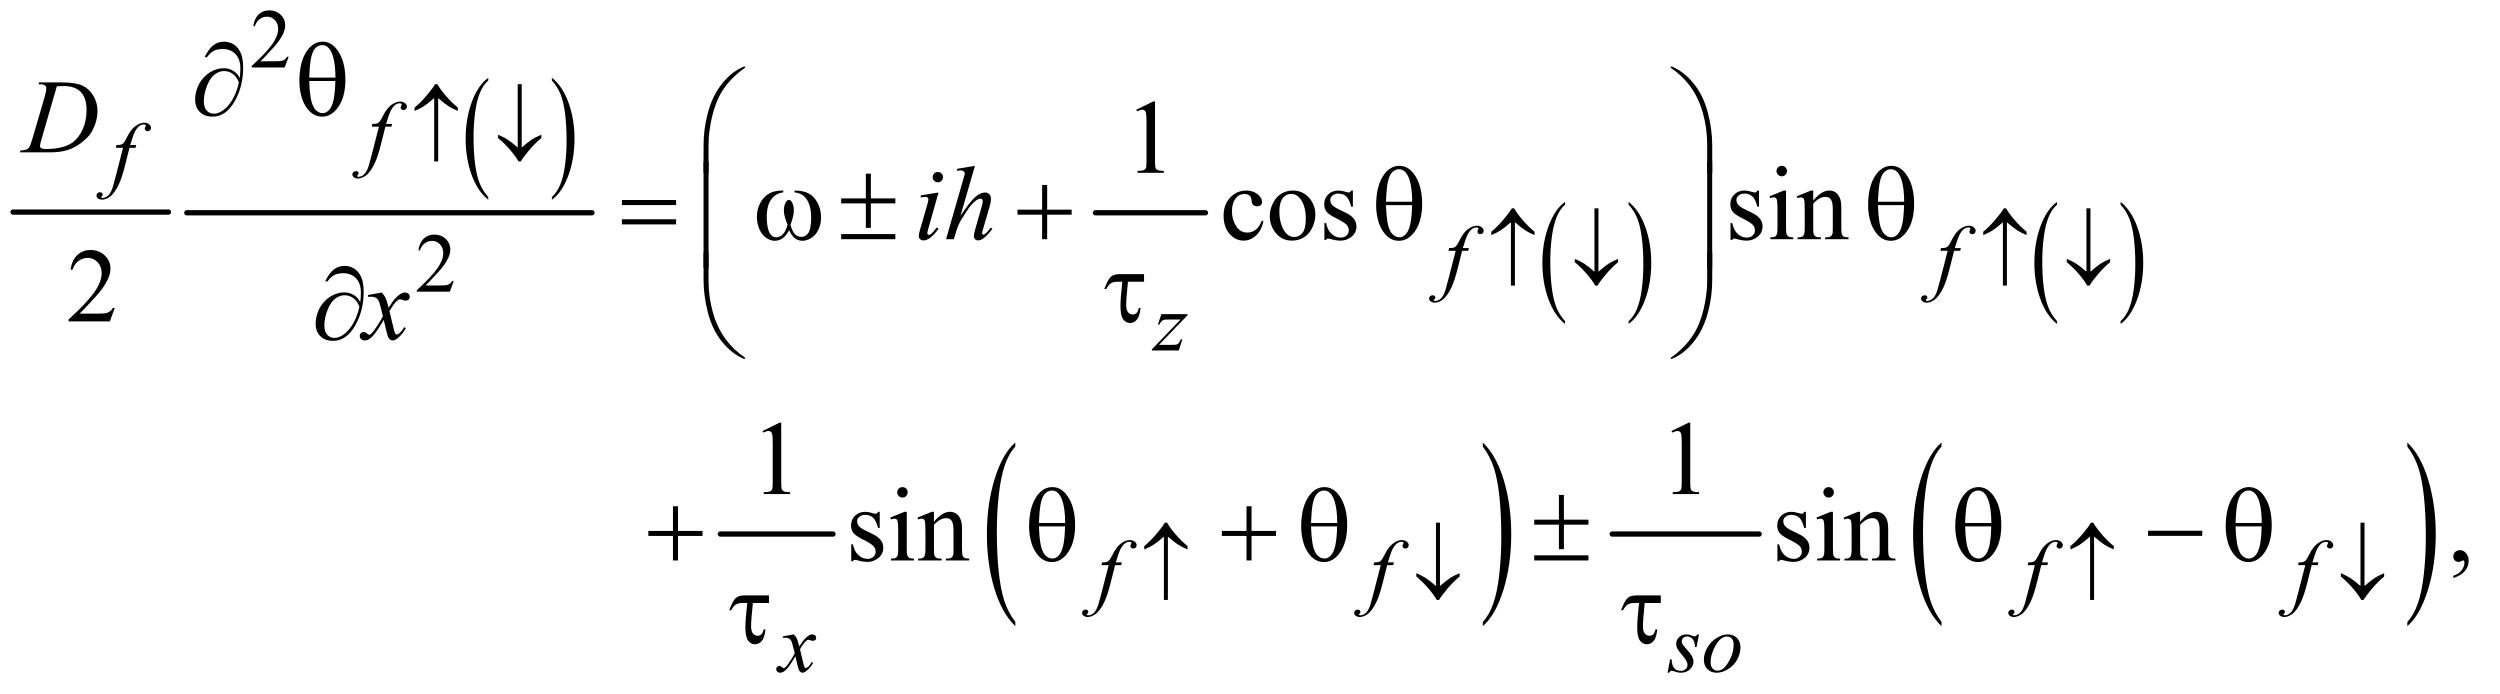 <?xml version="1.0" encoding="UTF-8"?>
<!DOCTYPE svg PUBLIC '-//W3C//DTD SVG 1.0//EN'
          'http://www.w3.org/TR/2001/REC-SVG-20010904/DTD/svg10.dtd'>
<svg stroke-dasharray="none" shape-rendering="auto" xmlns="http://www.w3.org/2000/svg" font-family="'Dialog'" text-rendering="auto" width="371" fill-opacity="1" color-interpolation="auto" color-rendering="auto" preserveAspectRatio="xMidYMid meet" font-size="12px" viewBox="0 0 371 103" fill="black" xmlns:xlink="http://www.w3.org/1999/xlink" stroke="black" image-rendering="auto" stroke-miterlimit="10" stroke-linecap="square" stroke-linejoin="miter" font-style="normal" stroke-width="1" height="103" stroke-dashoffset="0" font-weight="normal" stroke-opacity="1"
><!--Generated by the Batik Graphics2D SVG Generator--><defs id="genericDefs"
  /><g
  ><defs id="defs1"
    ><clipPath clipPathUnits="userSpaceOnUse" id="clipPath1"
      ><path d="M0.753 2.568 L235.774 2.568 L235.774 67.356 L0.753 67.356 L0.753 2.568 Z"
      /></clipPath
      ><clipPath clipPathUnits="userSpaceOnUse" id="clipPath2"
      ><path d="M24.051 82.051 L24.051 2151.949 L7532.699 2151.949 L7532.699 82.051 Z"
      /></clipPath
    ></defs
    ><g stroke-width="16" transform="scale(1.576,1.576) translate(-0.753,-2.568) matrix(0.031,0,0,0.031,0,0)" stroke-linejoin="round" stroke-linecap="round"
    ><line y2="727" fill="none" x1="64" clip-path="url(#clipPath2)" x2="536" y1="727"
    /></g
    ><g transform="matrix(0.049,0,0,0.049,-1.186,-4.047)"
    ><path d="M1502.953 679.094 L1502.953 687.625 Q1470.547 661.859 1452.484 612 Q1434.438 562.141 1434.438 502.859 Q1434.438 441.203 1453.422 390.562 Q1472.406 339.906 1502.953 318.094 L1502.953 326.422 Q1487.688 339.906 1477.875 363.297 Q1468.062 386.688 1463.219 422.672 Q1458.391 458.656 1458.391 497.703 Q1458.391 541.922 1462.859 577.609 Q1467.328 613.281 1476.516 636.766 Q1485.703 660.266 1502.953 679.094 Z" stroke="none" clip-path="url(#clipPath2)"
    /></g
    ><g transform="matrix(0.049,0,0,0.049,-1.186,-4.047)"
    ><path d="M1695.594 326.422 L1695.594 318.094 Q1727.984 343.672 1746.047 393.531 Q1764.109 443.391 1764.109 502.656 Q1764.109 564.312 1745.109 615.062 Q1726.125 665.812 1695.594 687.625 L1695.594 679.094 Q1710.984 665.625 1720.781 642.219 Q1730.594 618.828 1735.375 582.953 Q1740.156 547.062 1740.156 507.812 Q1740.156 463.812 1735.75 428.031 Q1731.344 392.234 1722.094 368.75 Q1712.844 345.266 1695.594 326.422 Z" stroke="none" clip-path="url(#clipPath2)"
    /></g
    ><g stroke-width="16" transform="matrix(0.049,0,0,0.049,-1.186,-4.047)" stroke-linejoin="round" stroke-linecap="round"
    ><line y2="727" fill="none" x1="590" clip-path="url(#clipPath2)" x2="1817" y1="727"
    /></g
    ><g stroke-width="16" transform="matrix(0.049,0,0,0.049,-1.186,-4.047)" stroke-linejoin="round" stroke-linecap="round"
    ><line y2="727" fill="none" x1="3342" clip-path="url(#clipPath2)" x2="3675" y1="727"
    /></g
    ><g transform="matrix(0.049,0,0,0.049,-1.186,-4.047)"
    ><path d="M4763.953 1055.094 L4763.953 1063.625 Q4731.547 1037.859 4713.484 988 Q4695.438 938.141 4695.438 878.859 Q4695.438 817.203 4714.422 766.562 Q4733.406 715.906 4763.953 694.094 L4763.953 702.422 Q4748.688 715.906 4738.875 739.297 Q4729.062 762.688 4724.219 798.672 Q4719.391 834.656 4719.391 873.703 Q4719.391 917.922 4723.859 953.609 Q4728.328 989.281 4737.516 1012.766 Q4746.703 1036.266 4763.953 1055.094 Z" stroke="none" clip-path="url(#clipPath2)"
    /></g
    ><g transform="matrix(0.049,0,0,0.049,-1.186,-4.047)"
    ><path d="M4956.594 702.422 L4956.594 694.094 Q4988.984 719.672 5007.047 769.531 Q5025.109 819.391 5025.109 878.656 Q5025.109 940.312 5006.109 991.062 Q4987.125 1041.812 4956.594 1063.625 L4956.594 1055.094 Q4971.984 1041.625 4981.781 1018.219 Q4991.594 994.828 4996.375 958.953 Q5001.156 923.062 5001.156 883.812 Q5001.156 839.812 4996.75 804.031 Q4992.344 768.234 4983.094 744.75 Q4973.844 721.266 4956.594 702.422 Z" stroke="none" clip-path="url(#clipPath2)"
    /></g
    ><g transform="matrix(0.049,0,0,0.049,-1.186,-4.047)"
    ><path d="M6253.953 1055.094 L6253.953 1063.625 Q6221.547 1037.859 6203.484 988 Q6185.438 938.141 6185.438 878.859 Q6185.438 817.203 6204.422 766.562 Q6223.406 715.906 6253.953 694.094 L6253.953 702.422 Q6238.688 715.906 6228.875 739.297 Q6219.062 762.688 6214.219 798.672 Q6209.391 834.656 6209.391 873.703 Q6209.391 917.922 6213.859 953.609 Q6218.328 989.281 6227.516 1012.766 Q6236.703 1036.266 6253.953 1055.094 Z" stroke="none" clip-path="url(#clipPath2)"
    /></g
    ><g transform="matrix(0.049,0,0,0.049,-1.186,-4.047)"
    ><path d="M6446.594 702.422 L6446.594 694.094 Q6478.984 719.672 6497.047 769.531 Q6515.109 819.391 6515.109 878.656 Q6515.109 940.312 6496.109 991.062 Q6477.125 1041.812 6446.594 1063.625 L6446.594 1055.094 Q6461.984 1041.625 6471.781 1018.219 Q6481.594 994.828 6486.375 958.953 Q6491.156 923.062 6491.156 883.812 Q6491.156 839.812 6486.75 804.031 Q6482.344 768.234 6473.094 744.75 Q6463.844 721.266 6446.594 702.422 Z" stroke="none" clip-path="url(#clipPath2)"
    /></g
    ><g stroke-width="16" transform="matrix(0.049,0,0,0.049,-1.186,-4.047)" stroke-linejoin="round" stroke-linecap="round"
    ><line y2="1700" fill="none" x1="2206" clip-path="url(#clipPath2)" x2="2547" y1="1700"
    /></g
    ><g transform="matrix(0.049,0,0,0.049,-1.186,-4.047)"
    ><path d="M3099.141 1966.031 L3099.141 1978.859 Q3058.453 1940.078 3035.766 1865.047 Q3013.094 1790.016 3013.094 1700.812 Q3013.094 1608.031 3036.938 1531.812 Q3060.797 1455.578 3099.141 1422.766 L3099.141 1435.297 Q3079.969 1455.578 3067.656 1490.781 Q3055.344 1525.984 3049.266 1580.141 Q3043.188 1634.281 3043.188 1693.062 Q3043.188 1759.594 3048.797 1813.297 Q3054.406 1866.984 3065.938 1902.344 Q3077.484 1937.703 3099.141 1966.031 Z" stroke="none" clip-path="url(#clipPath2)"
    /></g
    ><g transform="matrix(0.049,0,0,0.049,-1.186,-4.047)"
    ><path d="M4515.016 1435.297 L4515.016 1422.766 Q4555.703 1461.25 4578.375 1536.281 Q4601.062 1611.312 4601.062 1700.516 Q4601.062 1793.297 4577.203 1869.672 Q4553.359 1946.047 4515.016 1978.859 L4515.016 1966.031 Q4534.344 1945.75 4546.656 1910.547 Q4558.984 1875.344 4564.984 1821.344 Q4570.984 1767.344 4570.984 1708.266 Q4570.984 1642.047 4565.438 1588.203 Q4559.906 1534.344 4548.297 1499 Q4536.688 1463.641 4515.016 1435.297 Z" stroke="none" clip-path="url(#clipPath2)"
    /></g
    ><g stroke-width="16" transform="matrix(0.049,0,0,0.049,-1.186,-4.047)" stroke-linejoin="round" stroke-linecap="round"
    ><line y2="1700" fill="none" x1="4907" clip-path="url(#clipPath2)" x2="5352" y1="1700"
    /></g
    ><g transform="matrix(0.049,0,0,0.049,-1.186,-4.047)"
    ><path d="M5904.141 1966.031 L5904.141 1978.859 Q5863.453 1940.078 5840.766 1865.047 Q5818.094 1790.016 5818.094 1700.812 Q5818.094 1608.031 5841.938 1531.812 Q5865.797 1455.578 5904.141 1422.766 L5904.141 1435.297 Q5884.969 1455.578 5872.656 1490.781 Q5860.344 1525.984 5854.266 1580.141 Q5848.188 1634.281 5848.188 1693.062 Q5848.188 1759.594 5853.797 1813.297 Q5859.406 1866.984 5870.938 1902.344 Q5882.484 1937.703 5904.141 1966.031 Z" stroke="none" clip-path="url(#clipPath2)"
    /></g
    ><g transform="matrix(0.049,0,0,0.049,-1.186,-4.047)"
    ><path d="M7315.016 1435.297 L7315.016 1422.766 Q7355.703 1461.25 7378.375 1536.281 Q7401.062 1611.312 7401.062 1700.516 Q7401.062 1793.297 7377.203 1869.672 Q7353.359 1946.047 7315.016 1978.859 L7315.016 1966.031 Q7334.344 1945.75 7346.656 1910.547 Q7358.984 1875.344 7364.984 1821.344 Q7370.984 1767.344 7370.984 1708.266 Q7370.984 1642.047 7365.438 1588.203 Q7359.906 1534.344 7348.297 1499 Q7336.688 1463.641 7315.016 1435.297 Z" stroke="none" clip-path="url(#clipPath2)"
    /></g
    ><g transform="matrix(0.049,0,0,0.049,-1.186,-4.047)"
    ><path d="M898.375 254.375 L886.5 287 L786.5 287 L786.5 282.375 Q830.625 242.125 848.625 216.625 Q866.625 191.125 866.625 170 Q866.625 153.875 856.75 143.5 Q846.875 133.125 833.125 133.125 Q820.625 133.125 810.688 140.438 Q800.75 147.75 796 161.875 L791.375 161.875 Q794.5 138.75 807.438 126.375 Q820.375 114 839.75 114 Q860.375 114 874.188 127.25 Q888 140.5 888 158.5 Q888 171.375 882 184.25 Q872.75 204.5 852 227.125 Q820.875 261.125 813.125 268.125 L857.375 268.125 Q870.875 268.125 876.312 267.125 Q881.75 266.125 886.125 263.062 Q890.5 260 893.75 254.375 L898.375 254.375 Z" stroke="none" clip-path="url(#clipPath2)"
    /></g
    ><g transform="matrix(0.049,0,0,0.049,-1.186,-4.047)"
    ><path d="M1398.375 933.375 L1386.5 966 L1286.5 966 L1286.5 961.375 Q1330.625 921.125 1348.625 895.625 Q1366.625 870.125 1366.625 849 Q1366.625 832.875 1356.75 822.5 Q1346.875 812.125 1333.125 812.125 Q1320.625 812.125 1310.688 819.438 Q1300.75 826.75 1296 840.875 L1291.375 840.875 Q1294.5 817.75 1307.438 805.375 Q1320.375 793 1339.75 793 Q1360.375 793 1374.188 806.25 Q1388 819.5 1388 837.5 Q1388 850.375 1382 863.25 Q1372.75 883.5 1352 906.125 Q1320.875 940.125 1313.125 947.125 L1357.375 947.125 Q1370.875 947.125 1376.312 946.125 Q1381.75 945.125 1386.125 942.062 Q1390.5 939 1393.75 933.375 L1398.375 933.375 Z" stroke="none" clip-path="url(#clipPath2)"
    /></g
    ><g transform="matrix(0.049,0,0,0.049,-1.186,-4.047)"
    ><path d="M3465.5 414.906 L3517.062 389.75 L3522.219 389.75 L3522.219 568.656 Q3522.219 586.469 3523.703 590.844 Q3525.188 595.219 3529.875 597.562 Q3534.562 599.906 3548.938 600.219 L3548.938 606 L3469.25 606 L3469.25 600.219 Q3484.25 599.906 3488.625 597.641 Q3493 595.375 3494.719 591.547 Q3496.438 587.719 3496.438 568.656 L3496.438 454.281 Q3496.438 431.156 3494.875 424.594 Q3493.781 419.594 3490.891 417.25 Q3488 414.906 3483.938 414.906 Q3478.156 414.906 3467.844 419.75 L3465.5 414.906 Z" stroke="none" clip-path="url(#clipPath2)"
    /></g
    ><g transform="matrix(0.049,0,0,0.049,-1.186,-4.047)"
    ><path d="M3850.562 752.625 Q3844.781 780.906 3827.906 796.141 Q3811.031 811.375 3790.562 811.375 Q3766.188 811.375 3748.062 790.906 Q3729.938 770.438 3729.938 735.594 Q3729.938 701.844 3750.016 680.75 Q3770.094 659.656 3798.219 659.656 Q3819.312 659.656 3832.906 670.828 Q3846.5 682 3846.5 694.031 Q3846.5 699.969 3842.672 703.641 Q3838.844 707.312 3831.969 707.312 Q3822.75 707.312 3818.062 701.375 Q3815.406 698.094 3814.547 688.875 Q3813.688 679.656 3808.219 674.812 Q3802.75 670.125 3793.062 670.125 Q3777.438 670.125 3767.906 681.688 Q3755.25 697 3755.25 722.156 Q3755.25 747.781 3767.828 767.391 Q3780.406 787 3801.812 787 Q3817.125 787 3829.312 776.531 Q3837.906 769.344 3846.031 750.438 L3850.562 752.625 ZM3939 659.656 Q3971.5 659.656 3991.188 684.344 Q4007.906 705.438 4007.906 732.781 Q4007.906 752 3998.688 771.688 Q3989.469 791.375 3973.297 801.375 Q3957.125 811.375 3937.281 811.375 Q3904.938 811.375 3885.875 785.594 Q3869.781 763.875 3869.781 736.844 Q3869.781 717.156 3879.547 697.703 Q3889.312 678.25 3905.25 668.953 Q3921.188 659.656 3939 659.656 ZM3934.156 669.812 Q3925.875 669.812 3917.516 674.734 Q3909.156 679.656 3904 692 Q3898.844 704.344 3898.844 723.719 Q3898.844 754.969 3911.266 777.625 Q3923.688 800.281 3944 800.281 Q3959.156 800.281 3969 787.781 Q3978.844 775.281 3978.844 744.812 Q3978.844 706.688 3962.438 684.812 Q3951.344 669.812 3934.156 669.812 ZM4121.5 659.656 L4121.5 708.406 L4116.344 708.406 Q4110.406 685.438 4101.109 677.156 Q4091.812 668.875 4077.438 668.875 Q4066.5 668.875 4059.781 674.656 Q4053.062 680.438 4053.062 687.469 Q4053.062 696.219 4058.062 702.469 Q4062.906 708.875 4077.75 716.062 L4100.562 727.156 Q4132.281 742.625 4132.281 767.938 Q4132.281 787.469 4117.516 799.422 Q4102.75 811.375 4084.469 811.375 Q4071.344 811.375 4054.469 806.688 Q4049.312 805.125 4046.031 805.125 Q4042.438 805.125 4040.406 809.188 L4035.25 809.188 L4035.25 758.094 L4040.406 758.094 Q4044.781 779.969 4057.125 791.062 Q4069.469 802.156 4084.781 802.156 Q4095.562 802.156 4102.359 795.828 Q4109.156 789.5 4109.156 780.594 Q4109.156 769.812 4101.578 762.469 Q4094 755.125 4071.344 743.875 Q4048.688 732.625 4041.656 723.562 Q4034.625 714.656 4034.625 701.062 Q4034.625 683.406 4046.734 671.531 Q4058.844 659.656 4078.062 659.656 Q4086.5 659.656 4098.531 663.25 Q4106.5 665.594 4109.156 665.594 Q4111.656 665.594 4113.062 664.5 Q4114.469 663.406 4116.344 659.656 L4121.5 659.656 ZM5351.5 659.656 L5351.5 708.406 L5346.344 708.406 Q5340.406 685.438 5331.109 677.156 Q5321.812 668.875 5307.438 668.875 Q5296.5 668.875 5289.781 674.656 Q5283.062 680.438 5283.062 687.469 Q5283.062 696.219 5288.062 702.469 Q5292.906 708.875 5307.75 716.062 L5330.562 727.156 Q5362.281 742.625 5362.281 767.938 Q5362.281 787.469 5347.516 799.422 Q5332.75 811.375 5314.469 811.375 Q5301.344 811.375 5284.469 806.688 Q5279.312 805.125 5276.031 805.125 Q5272.438 805.125 5270.406 809.188 L5265.25 809.188 L5265.25 758.094 L5270.406 758.094 Q5274.781 779.969 5287.125 791.062 Q5299.469 802.156 5314.781 802.156 Q5325.562 802.156 5332.359 795.828 Q5339.156 789.5 5339.156 780.594 Q5339.156 769.812 5331.578 762.469 Q5324 755.125 5301.344 743.875 Q5278.688 732.625 5271.656 723.562 Q5264.625 714.656 5264.625 701.062 Q5264.625 683.406 5276.734 671.531 Q5288.844 659.656 5308.062 659.656 Q5316.5 659.656 5328.531 663.25 Q5336.5 665.594 5339.156 665.594 Q5341.656 665.594 5343.062 664.5 Q5344.469 663.406 5346.344 659.656 L5351.5 659.656 ZM5420.406 584.812 Q5426.969 584.812 5431.578 589.422 Q5436.188 594.031 5436.188 600.594 Q5436.188 607.156 5431.578 611.844 Q5426.969 616.531 5420.406 616.531 Q5413.844 616.531 5409.156 611.844 Q5404.469 607.156 5404.469 600.594 Q5404.469 594.031 5409.078 589.422 Q5413.688 584.812 5420.406 584.812 ZM5433.375 659.656 L5433.375 774.656 Q5433.375 788.094 5435.328 792.547 Q5437.281 797 5441.109 799.188 Q5444.938 801.375 5455.094 801.375 L5455.094 807 L5385.562 807 L5385.562 801.375 Q5396.031 801.375 5399.625 799.344 Q5403.219 797.312 5405.328 792.625 Q5407.438 787.938 5407.438 774.656 L5407.438 719.5 Q5407.438 696.219 5406.031 689.344 Q5404.938 684.344 5402.594 682.391 Q5400.25 680.438 5396.188 680.438 Q5391.812 680.438 5385.562 682.781 L5383.375 677.156 L5426.5 659.656 L5433.375 659.656 ZM5515.719 689.969 Q5540.875 659.656 5563.688 659.656 Q5575.406 659.656 5583.844 665.516 Q5592.281 671.375 5597.281 684.812 Q5600.719 694.188 5600.719 713.562 L5600.719 774.656 Q5600.719 788.25 5602.906 793.094 Q5604.625 797 5608.453 799.188 Q5612.281 801.375 5622.594 801.375 L5622.594 807 L5551.812 807 L5551.812 801.375 L5554.781 801.375 Q5564.781 801.375 5568.766 798.328 Q5572.75 795.281 5574.312 789.344 Q5574.938 787 5574.938 774.656 L5574.938 716.062 Q5574.938 696.531 5569.859 687.703 Q5564.781 678.875 5552.75 678.875 Q5534.156 678.875 5515.719 699.188 L5515.719 774.656 Q5515.719 789.188 5517.438 792.625 Q5519.625 797.156 5523.453 799.266 Q5527.281 801.375 5539 801.375 L5539 807 L5468.219 807 L5468.219 801.375 L5471.344 801.375 Q5482.281 801.375 5486.109 795.828 Q5489.938 790.281 5489.938 774.656 L5489.938 721.531 Q5489.938 695.75 5488.766 690.125 Q5487.594 684.5 5485.172 682.469 Q5482.75 680.438 5478.688 680.438 Q5474.312 680.438 5468.219 682.781 L5465.875 677.156 L5509 659.656 L5515.719 659.656 L5515.719 689.969 Z" stroke="none" clip-path="url(#clipPath2)"
    /></g
    ><g transform="matrix(0.049,0,0,0.049,-1.186,-4.047)"
    ><path d="M371.719 1015.219 L356.875 1056 L231.875 1056 L231.875 1050.219 Q287.031 999.906 309.531 968.031 Q332.031 936.156 332.031 909.75 Q332.031 889.594 319.688 876.625 Q307.344 863.656 290.156 863.656 Q274.531 863.656 262.109 872.797 Q249.688 881.938 243.75 899.594 L237.969 899.594 Q241.875 870.688 258.047 855.219 Q274.219 839.75 298.438 839.75 Q324.219 839.75 341.484 856.312 Q358.75 872.875 358.75 895.375 Q358.75 911.469 351.25 927.562 Q339.688 952.875 313.75 981.156 Q274.844 1023.656 265.156 1032.406 L320.469 1032.406 Q337.344 1032.406 344.141 1031.156 Q350.938 1029.906 356.406 1026.078 Q361.875 1022.25 365.938 1015.219 L371.719 1015.219 Z" stroke="none" clip-path="url(#clipPath2)"
    /></g
    ><g transform="matrix(0.049,0,0,0.049,-1.186,-4.047)"
    ><path d="M2333.5 1387.906 L2385.062 1362.75 L2390.219 1362.75 L2390.219 1541.656 Q2390.219 1559.469 2391.703 1563.844 Q2393.188 1568.219 2397.875 1570.562 Q2402.562 1572.906 2416.938 1573.219 L2416.938 1579 L2337.25 1579 L2337.25 1573.219 Q2352.25 1572.906 2356.625 1570.641 Q2361 1568.375 2362.719 1564.547 Q2364.438 1560.719 2364.438 1541.656 L2364.438 1427.281 Q2364.438 1404.156 2362.875 1397.594 Q2361.781 1392.594 2358.891 1390.25 Q2356 1387.906 2351.938 1387.906 Q2346.156 1387.906 2335.844 1392.75 L2333.5 1387.906 ZM5086.5 1387.906 L5138.062 1362.75 L5143.219 1362.75 L5143.219 1541.656 Q5143.219 1559.469 5144.703 1563.844 Q5146.188 1568.219 5150.875 1570.562 Q5155.562 1572.906 5169.938 1573.219 L5169.938 1579 L5090.25 1579 L5090.25 1573.219 Q5105.25 1572.906 5109.625 1570.641 Q5114 1568.375 5115.719 1564.547 Q5117.438 1560.719 5117.438 1541.656 L5117.438 1427.281 Q5117.438 1404.156 5115.875 1397.594 Q5114.781 1392.594 5111.891 1390.25 Q5109 1387.906 5104.938 1387.906 Q5099.156 1387.906 5088.844 1392.75 L5086.5 1387.906 Z" stroke="none" clip-path="url(#clipPath2)"
    /></g
    ><g transform="matrix(0.049,0,0,0.049,-1.186,-4.047)"
    ><path d="M2688.5 1632.656 L2688.5 1681.406 L2683.344 1681.406 Q2677.406 1658.438 2668.109 1650.156 Q2658.812 1641.875 2644.438 1641.875 Q2633.5 1641.875 2626.781 1647.656 Q2620.062 1653.438 2620.062 1660.469 Q2620.062 1669.219 2625.062 1675.469 Q2629.906 1681.875 2644.75 1689.062 L2667.562 1700.156 Q2699.281 1715.625 2699.281 1740.938 Q2699.281 1760.469 2684.516 1772.422 Q2669.75 1784.375 2651.469 1784.375 Q2638.344 1784.375 2621.469 1779.688 Q2616.312 1778.125 2613.031 1778.125 Q2609.438 1778.125 2607.406 1782.188 L2602.25 1782.188 L2602.25 1731.094 L2607.406 1731.094 Q2611.781 1752.969 2624.125 1764.062 Q2636.469 1775.156 2651.781 1775.156 Q2662.562 1775.156 2669.359 1768.828 Q2676.156 1762.5 2676.156 1753.594 Q2676.156 1742.812 2668.578 1735.469 Q2661 1728.125 2638.344 1716.875 Q2615.688 1705.625 2608.656 1696.562 Q2601.625 1687.656 2601.625 1674.062 Q2601.625 1656.406 2613.734 1644.531 Q2625.844 1632.656 2645.062 1632.656 Q2653.5 1632.656 2665.531 1636.25 Q2673.5 1638.594 2676.156 1638.594 Q2678.656 1638.594 2680.062 1637.5 Q2681.469 1636.406 2683.344 1632.656 L2688.5 1632.656 ZM2757.406 1557.812 Q2763.969 1557.812 2768.578 1562.422 Q2773.188 1567.031 2773.188 1573.594 Q2773.188 1580.156 2768.578 1584.844 Q2763.969 1589.531 2757.406 1589.531 Q2750.844 1589.531 2746.156 1584.844 Q2741.469 1580.156 2741.469 1573.594 Q2741.469 1567.031 2746.078 1562.422 Q2750.688 1557.812 2757.406 1557.812 ZM2770.375 1632.656 L2770.375 1747.656 Q2770.375 1761.094 2772.328 1765.547 Q2774.281 1770 2778.109 1772.188 Q2781.938 1774.375 2792.094 1774.375 L2792.094 1780 L2722.562 1780 L2722.562 1774.375 Q2733.031 1774.375 2736.625 1772.344 Q2740.219 1770.312 2742.328 1765.625 Q2744.438 1760.938 2744.438 1747.656 L2744.438 1692.5 Q2744.438 1669.219 2743.031 1662.344 Q2741.938 1657.344 2739.594 1655.391 Q2737.25 1653.438 2733.188 1653.438 Q2728.812 1653.438 2722.562 1655.781 L2720.375 1650.156 L2763.5 1632.656 L2770.375 1632.656 ZM2852.719 1662.969 Q2877.875 1632.656 2900.688 1632.656 Q2912.406 1632.656 2920.844 1638.516 Q2929.281 1644.375 2934.281 1657.812 Q2937.719 1667.188 2937.719 1686.562 L2937.719 1747.656 Q2937.719 1761.25 2939.906 1766.094 Q2941.625 1770 2945.453 1772.188 Q2949.281 1774.375 2959.594 1774.375 L2959.594 1780 L2888.812 1780 L2888.812 1774.375 L2891.781 1774.375 Q2901.781 1774.375 2905.766 1771.328 Q2909.75 1768.281 2911.312 1762.344 Q2911.938 1760 2911.938 1747.656 L2911.938 1689.062 Q2911.938 1669.531 2906.859 1660.703 Q2901.781 1651.875 2889.75 1651.875 Q2871.156 1651.875 2852.719 1672.188 L2852.719 1747.656 Q2852.719 1762.188 2854.438 1765.625 Q2856.625 1770.156 2860.453 1772.266 Q2864.281 1774.375 2876 1774.375 L2876 1780 L2805.219 1780 L2805.219 1774.375 L2808.344 1774.375 Q2819.281 1774.375 2823.109 1768.828 Q2826.938 1763.281 2826.938 1747.656 L2826.938 1694.531 Q2826.938 1668.75 2825.766 1663.125 Q2824.594 1657.5 2822.172 1655.469 Q2819.75 1653.438 2815.688 1653.438 Q2811.312 1653.438 2805.219 1655.781 L2802.875 1650.156 L2846 1632.656 L2852.719 1632.656 L2852.719 1662.969 ZM5493.5 1632.656 L5493.5 1681.406 L5488.344 1681.406 Q5482.406 1658.438 5473.109 1650.156 Q5463.812 1641.875 5449.438 1641.875 Q5438.5 1641.875 5431.781 1647.656 Q5425.062 1653.438 5425.062 1660.469 Q5425.062 1669.219 5430.062 1675.469 Q5434.906 1681.875 5449.75 1689.062 L5472.562 1700.156 Q5504.281 1715.625 5504.281 1740.938 Q5504.281 1760.469 5489.516 1772.422 Q5474.75 1784.375 5456.469 1784.375 Q5443.344 1784.375 5426.469 1779.688 Q5421.312 1778.125 5418.031 1778.125 Q5414.438 1778.125 5412.406 1782.188 L5407.25 1782.188 L5407.25 1731.094 L5412.406 1731.094 Q5416.781 1752.969 5429.125 1764.062 Q5441.469 1775.156 5456.781 1775.156 Q5467.562 1775.156 5474.359 1768.828 Q5481.156 1762.5 5481.156 1753.594 Q5481.156 1742.812 5473.578 1735.469 Q5466 1728.125 5443.344 1716.875 Q5420.688 1705.625 5413.656 1696.562 Q5406.625 1687.656 5406.625 1674.062 Q5406.625 1656.406 5418.734 1644.531 Q5430.844 1632.656 5450.062 1632.656 Q5458.5 1632.656 5470.531 1636.25 Q5478.5 1638.594 5481.156 1638.594 Q5483.656 1638.594 5485.062 1637.5 Q5486.469 1636.406 5488.344 1632.656 L5493.5 1632.656 ZM5562.406 1557.812 Q5568.969 1557.812 5573.578 1562.422 Q5578.188 1567.031 5578.188 1573.594 Q5578.188 1580.156 5573.578 1584.844 Q5568.969 1589.531 5562.406 1589.531 Q5555.844 1589.531 5551.156 1584.844 Q5546.469 1580.156 5546.469 1573.594 Q5546.469 1567.031 5551.078 1562.422 Q5555.688 1557.812 5562.406 1557.812 ZM5575.375 1632.656 L5575.375 1747.656 Q5575.375 1761.094 5577.328 1765.547 Q5579.281 1770 5583.109 1772.188 Q5586.938 1774.375 5597.094 1774.375 L5597.094 1780 L5527.562 1780 L5527.562 1774.375 Q5538.031 1774.375 5541.625 1772.344 Q5545.219 1770.312 5547.328 1765.625 Q5549.438 1760.938 5549.438 1747.656 L5549.438 1692.5 Q5549.438 1669.219 5548.031 1662.344 Q5546.938 1657.344 5544.594 1655.391 Q5542.25 1653.438 5538.188 1653.438 Q5533.812 1653.438 5527.562 1655.781 L5525.375 1650.156 L5568.5 1632.656 L5575.375 1632.656 ZM5657.719 1662.969 Q5682.875 1632.656 5705.688 1632.656 Q5717.406 1632.656 5725.844 1638.516 Q5734.281 1644.375 5739.281 1657.812 Q5742.719 1667.188 5742.719 1686.562 L5742.719 1747.656 Q5742.719 1761.25 5744.906 1766.094 Q5746.625 1770 5750.453 1772.188 Q5754.281 1774.375 5764.594 1774.375 L5764.594 1780 L5693.812 1780 L5693.812 1774.375 L5696.781 1774.375 Q5706.781 1774.375 5710.766 1771.328 Q5714.75 1768.281 5716.312 1762.344 Q5716.938 1760 5716.938 1747.656 L5716.938 1689.062 Q5716.938 1669.531 5711.859 1660.703 Q5706.781 1651.875 5694.75 1651.875 Q5676.156 1651.875 5657.719 1672.188 L5657.719 1747.656 Q5657.719 1762.188 5659.438 1765.625 Q5661.625 1770.156 5665.453 1772.266 Q5669.281 1774.375 5681 1774.375 L5681 1780 L5610.219 1780 L5610.219 1774.375 L5613.344 1774.375 Q5624.281 1774.375 5628.109 1768.828 Q5631.938 1763.281 5631.938 1747.656 L5631.938 1694.531 Q5631.938 1668.75 5630.766 1663.125 Q5629.594 1657.5 5627.172 1655.469 Q5624.75 1653.438 5620.688 1653.438 Q5616.312 1653.438 5610.219 1655.781 L5607.875 1650.156 L5651 1632.656 L5657.719 1632.656 L5657.719 1662.969 ZM7454.188 1833.281 L7454.188 1826.406 Q7470.281 1821.094 7479.109 1809.922 Q7487.938 1798.75 7487.938 1786.25 Q7487.938 1783.281 7486.531 1781.25 Q7485.438 1779.844 7484.344 1779.844 Q7482.625 1779.844 7476.844 1782.969 Q7474.031 1784.375 7470.906 1784.375 Q7463.25 1784.375 7458.719 1779.844 Q7454.188 1775.312 7454.188 1767.344 Q7454.188 1759.688 7460.047 1754.219 Q7465.906 1748.75 7474.344 1748.75 Q7484.656 1748.75 7492.703 1757.734 Q7500.75 1766.719 7500.75 1781.562 Q7500.75 1797.656 7489.578 1811.484 Q7478.406 1825.312 7454.188 1833.281 Z" stroke="none" clip-path="url(#clipPath2)"
    /></g
    ><g transform="matrix(0.049,0,0,0.049,-1.186,-4.047)"
    ><path d="M1211.875 457.875 L1209.625 466.125 L1191.375 466.125 L1177.625 520.75 Q1168.5 556.875 1159.25 576.625 Q1146.125 604.5 1131 615.125 Q1119.5 623.25 1108 623.25 Q1100.5 623.25 1095.25 618.75 Q1091.375 615.625 1091.375 610.625 Q1091.375 606.625 1094.562 603.688 Q1097.75 600.75 1102.375 600.75 Q1105.75 600.75 1108.062 602.875 Q1110.375 605 1110.375 607.75 Q1110.375 610.5 1107.75 612.875 Q1105.75 614.625 1105.75 615.5 Q1105.75 616.625 1106.625 617.25 Q1107.75 618.125 1110.125 618.125 Q1115.5 618.125 1121.438 614.75 Q1127.375 611.375 1132 604.688 Q1136.625 598 1140.75 585.375 Q1142.5 580.125 1150.125 550.75 L1171.875 466.125 L1150.125 466.125 L1151.875 457.875 Q1162.25 457.875 1166.375 456.438 Q1170.5 455 1173.938 450.938 Q1177.375 446.875 1182.875 435.75 Q1190.25 420.75 1197 412.5 Q1206.25 401.375 1216.438 395.812 Q1226.625 390.25 1235.625 390.25 Q1245.125 390.25 1250.875 395.062 Q1256.625 399.875 1256.625 405.5 Q1256.625 409.875 1253.75 412.875 Q1250.875 415.875 1246.375 415.875 Q1242.5 415.875 1240.062 413.625 Q1237.625 411.375 1237.625 408.25 Q1237.625 406.25 1239.25 403.312 Q1240.875 400.375 1240.875 399.375 Q1240.875 397.625 1239.75 396.75 Q1238.125 395.5 1235 395.5 Q1227.125 395.5 1220.875 400.5 Q1212.5 407.125 1205.875 421.25 Q1202.5 428.625 1193.5 457.875 L1211.875 457.875 Z" stroke="none" clip-path="url(#clipPath2)"
    /></g
    ><g transform="matrix(0.049,0,0,0.049,-1.186,-4.047)"
    ><path d="M436.875 521.875 L434.625 530.125 L416.375 530.125 L402.625 584.75 Q393.5 620.875 384.25 640.625 Q371.125 668.5 356 679.125 Q344.5 687.25 333 687.25 Q325.5 687.25 320.25 682.75 Q316.375 679.625 316.375 674.625 Q316.375 670.625 319.562 667.688 Q322.75 664.75 327.375 664.75 Q330.75 664.75 333.062 666.875 Q335.375 669 335.375 671.75 Q335.375 674.5 332.75 676.875 Q330.75 678.625 330.75 679.5 Q330.75 680.625 331.625 681.25 Q332.75 682.125 335.125 682.125 Q340.5 682.125 346.438 678.75 Q352.375 675.375 357 668.688 Q361.625 662 365.75 649.375 Q367.5 644.125 375.125 614.75 L396.875 530.125 L375.125 530.125 L376.875 521.875 Q387.25 521.875 391.375 520.438 Q395.5 519 398.938 514.938 Q402.375 510.875 407.875 499.75 Q415.25 484.75 422 476.5 Q431.25 465.375 441.438 459.812 Q451.625 454.25 460.625 454.25 Q470.125 454.25 475.875 459.062 Q481.625 463.875 481.625 469.5 Q481.625 473.875 478.75 476.875 Q475.875 479.875 471.375 479.875 Q467.5 479.875 465.062 477.625 Q462.625 475.375 462.625 472.25 Q462.625 470.25 464.25 467.312 Q465.875 464.375 465.875 463.375 Q465.875 461.625 464.75 460.75 Q463.125 459.5 460 459.5 Q452.125 459.5 445.875 464.5 Q437.5 471.125 430.875 485.25 Q427.5 492.625 418.5 521.875 L436.875 521.875 Z" stroke="none" clip-path="url(#clipPath2)"
    /></g
    ><g transform="matrix(0.049,0,0,0.049,-1.186,-4.047)"
    ><path d="M4472.875 833.875 L4470.625 842.125 L4452.375 842.125 L4438.625 896.75 Q4429.5 932.875 4420.25 952.625 Q4407.125 980.5 4392 991.125 Q4380.5 999.25 4369 999.25 Q4361.5 999.25 4356.25 994.75 Q4352.375 991.625 4352.375 986.625 Q4352.375 982.625 4355.562 979.688 Q4358.75 976.75 4363.375 976.75 Q4366.75 976.75 4369.062 978.875 Q4371.375 981 4371.375 983.75 Q4371.375 986.5 4368.75 988.875 Q4366.75 990.625 4366.75 991.5 Q4366.75 992.625 4367.625 993.25 Q4368.75 994.125 4371.125 994.125 Q4376.5 994.125 4382.438 990.75 Q4388.375 987.375 4393 980.688 Q4397.625 974 4401.75 961.375 Q4403.5 956.125 4411.125 926.75 L4432.875 842.125 L4411.125 842.125 L4412.875 833.875 Q4423.25 833.875 4427.375 832.438 Q4431.5 831 4434.938 826.938 Q4438.375 822.875 4443.875 811.75 Q4451.25 796.75 4458 788.5 Q4467.25 777.375 4477.438 771.812 Q4487.625 766.25 4496.625 766.25 Q4506.125 766.25 4511.875 771.062 Q4517.625 775.875 4517.625 781.5 Q4517.625 785.875 4514.75 788.875 Q4511.875 791.875 4507.375 791.875 Q4503.5 791.875 4501.062 789.625 Q4498.625 787.375 4498.625 784.25 Q4498.625 782.25 4500.25 779.312 Q4501.875 776.375 4501.875 775.375 Q4501.875 773.625 4500.75 772.75 Q4499.125 771.5 4496 771.5 Q4488.125 771.5 4481.875 776.5 Q4473.5 783.125 4466.875 797.25 Q4463.5 804.625 4454.5 833.875 L4472.875 833.875 ZM5962.875 833.875 L5960.625 842.125 L5942.375 842.125 L5928.625 896.75 Q5919.5 932.875 5910.25 952.625 Q5897.125 980.5 5882 991.125 Q5870.5 999.25 5859 999.25 Q5851.5 999.25 5846.25 994.75 Q5842.375 991.625 5842.375 986.625 Q5842.375 982.625 5845.562 979.688 Q5848.75 976.75 5853.375 976.75 Q5856.75 976.75 5859.062 978.875 Q5861.375 981 5861.375 983.75 Q5861.375 986.5 5858.75 988.875 Q5856.75 990.625 5856.75 991.5 Q5856.75 992.625 5857.625 993.25 Q5858.75 994.125 5861.125 994.125 Q5866.5 994.125 5872.438 990.75 Q5878.375 987.375 5883 980.688 Q5887.625 974 5891.75 961.375 Q5893.5 956.125 5901.125 926.75 L5922.875 842.125 L5901.125 842.125 L5902.875 833.875 Q5913.25 833.875 5917.375 832.438 Q5921.5 831 5924.938 826.938 Q5928.375 822.875 5933.875 811.75 Q5941.25 796.75 5948 788.5 Q5957.25 777.375 5967.438 771.812 Q5977.625 766.25 5986.625 766.25 Q5996.125 766.25 6001.875 771.062 Q6007.625 775.875 6007.625 781.5 Q6007.625 785.875 6004.75 788.875 Q6001.875 791.875 5997.375 791.875 Q5993.5 791.875 5991.062 789.625 Q5988.625 787.375 5988.625 784.25 Q5988.625 782.25 5990.25 779.312 Q5991.875 776.375 5991.875 775.375 Q5991.875 773.625 5990.75 772.75 Q5989.125 771.5 5986 771.5 Q5978.125 771.5 5971.875 776.5 Q5963.5 783.125 5956.875 797.25 Q5953.5 804.625 5944.5 833.875 L5962.875 833.875 Z" stroke="none" clip-path="url(#clipPath2)"
    /></g
    ><g transform="matrix(0.049,0,0,0.049,-1.186,-4.047)"
    ><path d="M3541.5 1033.875 L3620.875 1033.875 L3620.875 1037 L3534.375 1127 L3571 1127 Q3584 1127 3587.5 1126 Q3591 1125 3593.938 1121.75 Q3596.875 1118.5 3600.5 1110 L3605.125 1110 L3594.25 1144 L3512.875 1144 L3512.875 1140.375 L3599.375 1050.375 L3563.375 1050.375 Q3552 1050.375 3549.625 1051 Q3546.125 1051.75 3542.688 1054.938 Q3539.25 1058.125 3535.625 1065.5 L3530.875 1065.5 L3541.5 1033.875 Z" stroke="none" clip-path="url(#clipPath2)"
    /></g
    ><g transform="matrix(0.049,0,0,0.049,-1.186,-4.047)"
    ><path d="M3421.875 1785.875 L3419.625 1794.125 L3401.375 1794.125 L3387.625 1848.75 Q3378.5 1884.875 3369.25 1904.625 Q3356.125 1932.5 3341 1943.125 Q3329.5 1951.25 3318 1951.25 Q3310.5 1951.25 3305.25 1946.75 Q3301.375 1943.625 3301.375 1938.625 Q3301.375 1934.625 3304.562 1931.688 Q3307.75 1928.75 3312.375 1928.75 Q3315.75 1928.75 3318.062 1930.875 Q3320.375 1933 3320.375 1935.75 Q3320.375 1938.5 3317.75 1940.875 Q3315.75 1942.625 3315.75 1943.5 Q3315.75 1944.625 3316.625 1945.25 Q3317.75 1946.125 3320.125 1946.125 Q3325.5 1946.125 3331.438 1942.75 Q3337.375 1939.375 3342 1932.688 Q3346.625 1926 3350.75 1913.375 Q3352.5 1908.125 3360.125 1878.75 L3381.875 1794.125 L3360.125 1794.125 L3361.875 1785.875 Q3372.25 1785.875 3376.375 1784.438 Q3380.5 1783 3383.938 1778.938 Q3387.375 1774.875 3392.875 1763.75 Q3400.25 1748.75 3407 1740.5 Q3416.25 1729.375 3426.438 1723.812 Q3436.625 1718.25 3445.625 1718.25 Q3455.125 1718.25 3460.875 1723.062 Q3466.625 1727.875 3466.625 1733.5 Q3466.625 1737.875 3463.75 1740.875 Q3460.875 1743.875 3456.375 1743.875 Q3452.5 1743.875 3450.062 1741.625 Q3447.625 1739.375 3447.625 1736.25 Q3447.625 1734.25 3449.25 1731.312 Q3450.875 1728.375 3450.875 1727.375 Q3450.875 1725.625 3449.75 1724.75 Q3448.125 1723.5 3445 1723.5 Q3437.125 1723.5 3430.875 1728.5 Q3422.5 1735.125 3415.875 1749.25 Q3412.5 1756.625 3403.5 1785.875 L3421.875 1785.875 ZM4245.875 1785.875 L4243.625 1794.125 L4225.375 1794.125 L4211.625 1848.75 Q4202.5 1884.875 4193.25 1904.625 Q4180.125 1932.5 4165 1943.125 Q4153.5 1951.25 4142 1951.25 Q4134.5 1951.25 4129.25 1946.75 Q4125.375 1943.625 4125.375 1938.625 Q4125.375 1934.625 4128.562 1931.688 Q4131.75 1928.75 4136.375 1928.75 Q4139.75 1928.75 4142.062 1930.875 Q4144.375 1933 4144.375 1935.75 Q4144.375 1938.5 4141.75 1940.875 Q4139.75 1942.625 4139.75 1943.5 Q4139.75 1944.625 4140.625 1945.25 Q4141.75 1946.125 4144.125 1946.125 Q4149.5 1946.125 4155.438 1942.75 Q4161.375 1939.375 4166 1932.688 Q4170.625 1926 4174.75 1913.375 Q4176.5 1908.125 4184.125 1878.75 L4205.875 1794.125 L4184.125 1794.125 L4185.875 1785.875 Q4196.25 1785.875 4200.375 1784.438 Q4204.5 1783 4207.938 1778.938 Q4211.375 1774.875 4216.875 1763.75 Q4224.25 1748.75 4231 1740.5 Q4240.25 1729.375 4250.438 1723.812 Q4260.625 1718.25 4269.625 1718.25 Q4279.125 1718.25 4284.875 1723.062 Q4290.625 1727.875 4290.625 1733.5 Q4290.625 1737.875 4287.75 1740.875 Q4284.875 1743.875 4280.375 1743.875 Q4276.5 1743.875 4274.062 1741.625 Q4271.625 1739.375 4271.625 1736.25 Q4271.625 1734.25 4273.25 1731.312 Q4274.875 1728.375 4274.875 1727.375 Q4274.875 1725.625 4273.75 1724.75 Q4272.125 1723.5 4269 1723.5 Q4261.125 1723.5 4254.875 1728.5 Q4246.5 1735.125 4239.875 1749.25 Q4236.5 1756.625 4227.5 1785.875 L4245.875 1785.875 ZM6226.875 1785.875 L6224.625 1794.125 L6206.375 1794.125 L6192.625 1848.75 Q6183.5 1884.875 6174.25 1904.625 Q6161.125 1932.5 6146 1943.125 Q6134.5 1951.25 6123 1951.25 Q6115.5 1951.25 6110.25 1946.75 Q6106.375 1943.625 6106.375 1938.625 Q6106.375 1934.625 6109.562 1931.688 Q6112.75 1928.75 6117.375 1928.75 Q6120.75 1928.75 6123.062 1930.875 Q6125.375 1933 6125.375 1935.75 Q6125.375 1938.5 6122.75 1940.875 Q6120.75 1942.625 6120.75 1943.5 Q6120.75 1944.625 6121.625 1945.25 Q6122.75 1946.125 6125.125 1946.125 Q6130.5 1946.125 6136.438 1942.75 Q6142.375 1939.375 6147 1932.688 Q6151.625 1926 6155.75 1913.375 Q6157.5 1908.125 6165.125 1878.75 L6186.875 1794.125 L6165.125 1794.125 L6166.875 1785.875 Q6177.25 1785.875 6181.375 1784.438 Q6185.5 1783 6188.938 1778.938 Q6192.375 1774.875 6197.875 1763.75 Q6205.25 1748.75 6212 1740.5 Q6221.25 1729.375 6231.438 1723.812 Q6241.625 1718.25 6250.625 1718.25 Q6260.125 1718.25 6265.875 1723.062 Q6271.625 1727.875 6271.625 1733.5 Q6271.625 1737.875 6268.75 1740.875 Q6265.875 1743.875 6261.375 1743.875 Q6257.5 1743.875 6255.062 1741.625 Q6252.625 1739.375 6252.625 1736.25 Q6252.625 1734.25 6254.25 1731.312 Q6255.875 1728.375 6255.875 1727.375 Q6255.875 1725.625 6254.75 1724.75 Q6253.125 1723.5 6250 1723.5 Q6242.125 1723.5 6235.875 1728.5 Q6227.5 1735.125 6220.875 1749.25 Q6217.5 1756.625 6208.5 1785.875 L6226.875 1785.875 ZM7045.875 1785.875 L7043.625 1794.125 L7025.375 1794.125 L7011.625 1848.75 Q7002.5 1884.875 6993.25 1904.625 Q6980.125 1932.5 6965 1943.125 Q6953.5 1951.25 6942 1951.25 Q6934.5 1951.25 6929.25 1946.75 Q6925.375 1943.625 6925.375 1938.625 Q6925.375 1934.625 6928.562 1931.688 Q6931.75 1928.75 6936.375 1928.75 Q6939.75 1928.75 6942.062 1930.875 Q6944.375 1933 6944.375 1935.75 Q6944.375 1938.5 6941.75 1940.875 Q6939.75 1942.625 6939.75 1943.5 Q6939.75 1944.625 6940.625 1945.25 Q6941.75 1946.125 6944.125 1946.125 Q6949.5 1946.125 6955.438 1942.75 Q6961.375 1939.375 6966 1932.688 Q6970.625 1926 6974.75 1913.375 Q6976.5 1908.125 6984.125 1878.75 L7005.875 1794.125 L6984.125 1794.125 L6985.875 1785.875 Q6996.25 1785.875 7000.375 1784.438 Q7004.5 1783 7007.938 1778.938 Q7011.375 1774.875 7016.875 1763.75 Q7024.25 1748.75 7031 1740.5 Q7040.25 1729.375 7050.438 1723.812 Q7060.625 1718.25 7069.625 1718.25 Q7079.125 1718.25 7084.875 1723.062 Q7090.625 1727.875 7090.625 1733.5 Q7090.625 1737.875 7087.75 1740.875 Q7084.875 1743.875 7080.375 1743.875 Q7076.5 1743.875 7074.062 1741.625 Q7071.625 1739.375 7071.625 1736.25 Q7071.625 1734.25 7073.25 1731.312 Q7074.875 1728.375 7074.875 1727.375 Q7074.875 1725.625 7073.75 1724.75 Q7072.125 1723.5 7069 1723.5 Q7061.125 1723.5 7054.875 1728.5 Q7046.5 1735.125 7039.875 1749.25 Q7036.5 1756.625 7027.5 1785.875 L7045.875 1785.875 Z" stroke="none" clip-path="url(#clipPath2)"
    /></g
    ><g transform="matrix(0.049,0,0,0.049,-1.186,-4.047)"
    ><path d="M2428.375 2003.875 Q2434.5 2010.375 2437.625 2016.875 Q2439.875 2021.375 2445 2040.5 L2456 2024 Q2460.375 2018 2466.625 2012.562 Q2472.875 2007.125 2477.625 2005.125 Q2480.625 2003.875 2484.25 2003.875 Q2489.625 2003.875 2492.812 2006.75 Q2496 2009.625 2496 2013.75 Q2496 2018.5 2494.125 2020.25 Q2490.625 2023.375 2486.125 2023.375 Q2483.5 2023.375 2480.5 2022.25 Q2474.625 2020.25 2472.625 2020.25 Q2469.625 2020.25 2465.5 2023.75 Q2457.75 2030.25 2447 2048.875 L2457.25 2091.875 Q2459.625 2101.75 2461.25 2103.688 Q2462.875 2105.625 2464.5 2105.625 Q2467.125 2105.625 2470.625 2102.75 Q2477.5 2097 2482.375 2087.75 L2486.75 2090 Q2478.875 2104.75 2466.75 2114.5 Q2459.875 2120 2455.125 2120 Q2448.125 2120 2444 2112.125 Q2441.375 2107.25 2433.125 2070.125 Q2413.625 2104 2401.875 2113.75 Q2394.25 2120 2387.125 2120 Q2382.125 2120 2378 2116.375 Q2375 2113.625 2375 2109 Q2375 2104.875 2377.75 2102.125 Q2380.5 2099.375 2384.5 2099.375 Q2388.5 2099.375 2393 2103.375 Q2396.25 2106.25 2398 2106.25 Q2399.5 2106.25 2401.875 2104.25 Q2407.75 2099.5 2417.875 2083.75 Q2428 2068 2431.125 2061 Q2423.375 2030.625 2422.75 2028.875 Q2419.875 2020.75 2415.25 2017.375 Q2410.625 2014 2401.625 2014 Q2398.75 2014 2395 2014.25 L2395 2009.75 L2428.375 2003.875 ZM5169.875 2003.875 L5162.25 2042.25 L5157.625 2042.25 Q5157 2025.5 5150.5 2017.875 Q5144 2010.25 5134.375 2010.25 Q5126.625 2010.25 5122.062 2014.5 Q5117.5 2018.75 5117.5 2024.75 Q5117.5 2028.875 5119.312 2032.625 Q5121.125 2036.375 5127.25 2043.125 Q5143.5 2060.875 5148.25 2069.875 Q5153 2078.875 5153 2086.875 Q5153 2099.875 5142.188 2109.938 Q5131.375 2120 5114.875 2120 Q5105.875 2120 5094.125 2115.75 Q5090 2114.25 5087.75 2114.25 Q5082.125 2114.25 5079.25 2120 L5074.625 2120 L5082.25 2079.5 L5086.875 2079.5 Q5087.625 2098.5 5094.75 2106.375 Q5101.875 2114.25 5114.25 2114.25 Q5123.75 2114.25 5129.312 2108.938 Q5134.875 2103.625 5134.875 2095.875 Q5134.875 2090.875 5132.875 2086.625 Q5129.375 2079.125 5118.188 2065.875 Q5107 2052.625 5103.812 2046 Q5100.625 2039.375 5100.625 2032.75 Q5100.625 2020.625 5109.438 2012.25 Q5118.25 2003.875 5132.125 2003.875 Q5136.125 2003.875 5139.375 2004.5 Q5141.125 2004.875 5147.562 2007.312 Q5154 2009.75 5156.125 2009.75 Q5161.5 2009.75 5165.125 2003.875 L5169.875 2003.875 ZM5295.375 2043 Q5295.375 2061.75 5285.438 2080.125 Q5275.5 2098.5 5257.75 2109.25 Q5240 2120 5223.25 2120 Q5206.125 2120 5195.312 2109.062 Q5184.5 2098.125 5184.5 2080.75 Q5184.5 2062.375 5195.062 2043.875 Q5205.625 2025.375 5223.312 2014.625 Q5241 2003.875 5257.5 2003.875 Q5274 2003.875 5284.688 2014.75 Q5295.375 2025.625 5295.375 2043 ZM5274.625 2034.375 Q5274.625 2022.75 5268.938 2016.562 Q5263.25 2010.375 5254.25 2010.375 Q5235.875 2010.375 5220.438 2036.688 Q5205 2063 5205 2089 Q5205 2100.875 5211 2107.312 Q5217 2113.75 5226.125 2113.75 Q5243.75 2113.75 5259.188 2087.562 Q5274.625 2061.375 5274.625 2034.375 Z" stroke="none" clip-path="url(#clipPath2)"
    /></g
    ><g transform="matrix(0.049,0,0,0.049,-1.186,-4.047)"
    ><path d="M140.875 337.906 L142.75 332.125 L210.406 332.125 Q253.375 332.125 274.078 341.969 Q294.781 351.812 307.125 372.984 Q319.469 394.156 319.469 418.375 Q319.469 439.156 312.359 458.766 Q305.25 478.375 296.266 490.172 Q287.281 501.969 268.688 516.188 Q250.094 530.406 228.375 537.203 Q206.656 544 174.156 544 L84.469 544 L86.5 538.219 Q98.844 537.906 103.062 536.031 Q109.312 533.375 112.281 528.844 Q116.812 522.281 122.438 502.438 L159.938 374.312 Q164.312 359.156 164.312 350.562 Q164.312 344.469 160.25 341.188 Q156.188 337.906 144.312 337.906 L140.875 337.906 ZM196.344 343.844 L150.406 502.438 Q145.25 520.25 145.25 524.469 Q145.25 526.969 146.891 529.312 Q148.531 531.656 151.344 532.438 Q155.406 533.844 164.469 533.844 Q189 533.844 210.016 528.766 Q231.031 523.688 244.469 513.688 Q263.531 499.156 274.938 473.688 Q286.344 448.219 286.344 415.719 Q286.344 379 268.844 361.109 Q251.344 343.219 217.75 343.219 Q209.469 343.219 196.344 343.844 Z" stroke="none" clip-path="url(#clipPath2)"
    /></g
    ><g transform="matrix(0.049,0,0,0.049,-1.186,-4.047)"
    ><path d="M2864.562 603.562 Q2871.125 603.562 2875.656 608.094 Q2880.188 612.625 2880.188 619.188 Q2880.188 625.594 2875.578 630.203 Q2870.969 634.812 2864.562 634.812 Q2858.156 634.812 2853.547 630.203 Q2848.938 625.594 2848.938 619.188 Q2848.938 612.625 2853.469 608.094 Q2858 603.562 2864.562 603.562 ZM2866.594 665.594 L2835.656 775.125 Q2832.531 786.219 2832.531 788.406 Q2832.531 790.906 2834.016 792.469 Q2835.5 794.031 2837.531 794.031 Q2839.875 794.031 2843.156 791.531 Q2852.062 784.5 2861.125 771.531 L2866.594 775.125 Q2855.969 791.375 2841.594 802.469 Q2830.969 810.75 2821.281 810.75 Q2814.875 810.75 2810.812 806.922 Q2806.75 803.094 2806.75 797.312 Q2806.75 791.531 2810.656 778.094 L2830.969 708.094 Q2835.969 690.906 2835.969 686.531 Q2835.969 683.094 2833.547 680.906 Q2831.125 678.719 2826.906 678.719 Q2823.469 678.719 2812.688 680.438 L2812.688 674.344 L2866.594 665.594 ZM2976.906 584.812 L2933 736.531 Q2961.438 693.719 2977.375 679.656 Q2993.312 665.594 3007.844 665.594 Q3015.344 665.594 3020.344 670.75 Q3025.344 675.906 3025.344 684.5 Q3025.344 694.812 3020.969 709.5 L3001.906 774.969 Q2998.312 786.844 2998.312 788.094 Q2998.312 790.281 2999.641 791.688 Q3000.969 793.094 3002.688 793.094 Q3004.719 793.094 3007.375 791.062 Q3016.281 784.188 3025.031 772 L3029.875 774.969 Q3024.562 783.25 3015.109 793.172 Q3005.656 803.094 2998.859 806.922 Q2992.062 810.75 2986.75 810.75 Q2980.969 810.75 2977.297 807.078 Q2973.625 803.406 2973.625 797.625 Q2973.625 790.75 2979.094 772 L2997.062 709.5 Q3000.5 697.781 3000.5 691.062 Q3000.5 687.938 2998.547 686.062 Q2996.594 684.188 2993.469 684.188 Q2988.938 684.188 2983.156 687.625 Q2972.531 694.188 2958.625 712 Q2954.875 716.844 2933.625 751.062 Q2927.062 762 2922.844 774.969 L2912.844 807 L2889.406 807 L2940.812 628.25 L2946.281 608.875 Q2946.281 604.812 2942.922 601.688 Q2939.562 598.562 2934.719 598.562 Q2931.906 598.562 2926.125 599.5 L2922.844 599.969 L2922.844 593.875 L2976.906 584.812 Z" stroke="none" clip-path="url(#clipPath2)"
    /></g
    ><g transform="matrix(0.049,0,0,0.049,-1.186,-4.047)"
    ><path d="M1180.469 968.594 Q1188.125 976.719 1192.031 984.844 Q1194.844 990.469 1201.25 1014.375 L1215 993.75 Q1220.469 986.25 1228.281 979.453 Q1236.094 972.656 1242.031 970.156 Q1245.781 968.594 1250.312 968.594 Q1257.031 968.594 1261.016 972.188 Q1265 975.781 1265 980.938 Q1265 986.875 1262.656 989.062 Q1258.281 992.969 1252.656 992.969 Q1249.375 992.969 1245.625 991.562 Q1238.281 989.062 1235.781 989.062 Q1232.031 989.062 1226.875 993.438 Q1217.188 1001.562 1203.75 1024.844 L1216.562 1078.594 Q1219.531 1090.938 1221.562 1093.359 Q1223.594 1095.781 1225.625 1095.781 Q1228.906 1095.781 1233.281 1092.188 Q1241.875 1085 1247.969 1073.438 L1253.438 1076.25 Q1243.594 1094.688 1228.438 1106.875 Q1219.844 1113.75 1213.906 1113.75 Q1205.156 1113.75 1200 1103.906 Q1196.719 1097.812 1186.406 1051.406 Q1162.031 1093.75 1147.344 1105.938 Q1137.812 1113.75 1128.906 1113.75 Q1122.656 1113.75 1117.5 1109.219 Q1113.75 1105.781 1113.75 1100 Q1113.75 1094.844 1117.188 1091.406 Q1120.625 1087.969 1125.625 1087.969 Q1130.625 1087.969 1136.25 1092.969 Q1140.312 1096.562 1142.5 1096.562 Q1144.375 1096.562 1147.344 1094.062 Q1154.688 1088.125 1167.344 1068.438 Q1180 1048.75 1183.906 1040 Q1174.219 1002.031 1173.438 999.844 Q1169.844 989.688 1164.062 985.469 Q1158.281 981.25 1147.031 981.25 Q1143.438 981.25 1138.75 981.562 L1138.75 975.938 L1180.469 968.594 Z" stroke="none" clip-path="url(#clipPath2)"
    /></g
    ><g transform="matrix(0.049,0,0,0.049,-1.186,-4.047)"
    ><path d="M1351.25 379.625 L1351.25 571.5 L1339.125 571.5 L1339.125 379.625 Q1318.625 397.5 1307.438 404.625 Q1296.25 411.75 1279.625 418.5 L1279.625 408.5 Q1297.625 393.875 1316.062 372.125 Q1334.5 350.375 1341.875 337.625 L1348.875 337.625 Q1358.125 354.125 1375.375 373.812 Q1392.625 393.5 1410.75 408.5 L1410.75 418.5 Q1393.75 411.375 1382.062 403.875 Q1370.375 396.375 1351.25 379.625 ZM1592.125 529.375 L1592.125 337.625 L1604.25 337.625 L1604.25 529.375 Q1624.75 511.625 1635.938 504.5 Q1647.125 497.375 1663.75 490.625 L1663.75 500.625 Q1645.75 515.25 1627.25 537 Q1608.75 558.75 1601.5 571.5 L1594.5 571.5 Q1585.125 554.875 1567.938 535.188 Q1550.75 515.5 1532.625 500.625 L1532.625 490.625 Q1549.5 497.75 1561.25 505.25 Q1573 512.75 1592.125 529.375 Z" stroke="none" clip-path="url(#clipPath2)"
    /></g
    ><g transform="matrix(0.049,0,0,0.049,-1.186,-4.047)"
    ><path d="M4612.25 755.625 L4612.25 947.5 L4600.125 947.5 L4600.125 755.625 Q4579.625 773.5 4568.438 780.625 Q4557.25 787.75 4540.625 794.5 L4540.625 784.5 Q4558.625 769.875 4577.062 748.125 Q4595.5 726.375 4602.875 713.625 L4609.875 713.625 Q4619.125 730.125 4636.375 749.812 Q4653.625 769.5 4671.75 784.5 L4671.75 794.5 Q4654.75 787.375 4643.062 779.875 Q4631.375 772.375 4612.25 755.625 ZM4853.125 905.375 L4853.125 713.625 L4865.25 713.625 L4865.25 905.375 Q4885.75 887.625 4896.938 880.5 Q4908.125 873.375 4924.75 866.625 L4924.75 876.625 Q4906.75 891.25 4888.25 913 Q4869.75 934.75 4862.5 947.5 L4855.5 947.5 Q4846.125 930.875 4828.938 911.188 Q4811.75 891.5 4793.625 876.625 L4793.625 866.625 Q4810.5 873.75 4822.25 881.25 Q4834 888.75 4853.125 905.375 ZM6102.25 755.625 L6102.25 947.5 L6090.125 947.5 L6090.125 755.625 Q6069.625 773.5 6058.438 780.625 Q6047.25 787.75 6030.625 794.5 L6030.625 784.5 Q6048.625 769.875 6067.062 748.125 Q6085.5 726.375 6092.875 713.625 L6099.875 713.625 Q6109.125 730.125 6126.375 749.812 Q6143.625 769.5 6161.75 784.5 L6161.75 794.5 Q6144.75 787.375 6133.062 779.875 Q6121.375 772.375 6102.25 755.625 ZM6343.125 905.375 L6343.125 713.625 L6355.25 713.625 L6355.25 905.375 Q6375.75 887.625 6386.938 880.5 Q6398.125 873.375 6414.75 866.625 L6414.75 876.625 Q6396.75 891.25 6378.25 913 Q6359.75 934.75 6352.5 947.5 L6345.5 947.5 Q6336.125 930.875 6318.938 911.188 Q6301.75 891.5 6283.625 876.625 L6283.625 866.625 Q6300.5 873.75 6312.25 881.25 Q6324 888.75 6343.125 905.375 Z" stroke="none" clip-path="url(#clipPath2)"
    /></g
    ><g transform="matrix(0.049,0,0,0.049,-1.186,-4.047)"
    ><path d="M3561.25 1707.625 L3561.25 1899.5 L3549.125 1899.5 L3549.125 1707.625 Q3528.625 1725.5 3517.438 1732.625 Q3506.25 1739.75 3489.625 1746.5 L3489.625 1736.5 Q3507.625 1721.875 3526.062 1700.125 Q3544.5 1678.375 3551.875 1665.625 L3558.875 1665.625 Q3568.125 1682.125 3585.375 1701.812 Q3602.625 1721.5 3620.75 1736.5 L3620.75 1746.5 Q3603.75 1739.375 3592.062 1731.875 Q3580.375 1724.375 3561.25 1707.625 ZM4373.125 1857.375 L4373.125 1665.625 L4385.25 1665.625 L4385.25 1857.375 Q4405.75 1839.625 4416.938 1832.5 Q4428.125 1825.375 4444.75 1818.625 L4444.75 1828.625 Q4426.75 1843.25 4408.25 1865 Q4389.75 1886.75 4382.5 1899.5 L4375.5 1899.5 Q4366.125 1882.875 4348.938 1863.188 Q4331.75 1843.5 4313.625 1828.625 L4313.625 1818.625 Q4330.5 1825.75 4342.25 1833.25 Q4354 1840.75 4373.125 1857.375 ZM6366.25 1707.625 L6366.25 1899.5 L6354.125 1899.5 L6354.125 1707.625 Q6333.625 1725.5 6322.438 1732.625 Q6311.25 1739.75 6294.625 1746.5 L6294.625 1736.5 Q6312.625 1721.875 6331.062 1700.125 Q6349.5 1678.375 6356.875 1665.625 L6363.875 1665.625 Q6373.125 1682.125 6390.375 1701.812 Q6407.625 1721.5 6425.75 1736.5 L6425.75 1746.5 Q6408.75 1739.375 6397.062 1731.875 Q6385.375 1724.375 6366.25 1707.625 ZM7173.125 1857.375 L7173.125 1665.625 L7185.25 1665.625 L7185.25 1857.375 Q7205.75 1839.625 7216.938 1832.5 Q7228.125 1825.375 7244.75 1818.625 L7244.75 1828.625 Q7226.75 1843.25 7208.25 1865 Q7189.75 1886.75 7182.5 1899.5 L7175.5 1899.5 Q7166.125 1882.875 7148.938 1863.188 Q7131.75 1843.5 7113.625 1828.625 L7113.625 1818.625 Q7130.5 1825.75 7142.25 1833.25 Q7154 1840.75 7173.125 1857.375 Z" stroke="none" clip-path="url(#clipPath2)"
    /></g
    ><g transform="matrix(0.049,0,0,0.049,-1.186,-4.047)"
    ><path d="M750.312 318.969 Q752.188 301.312 752.188 290.062 Q752.188 261.938 737.422 246.469 Q722.656 231 698.125 231 Q681.562 231 670.625 237.25 Q659.688 243.5 651.094 255.844 L643.906 255.844 Q655.938 231.156 669.844 219.984 Q683.75 208.812 703.438 208.812 Q717.5 208.812 730.859 216.469 Q744.219 224.125 752.422 241.156 Q760.625 258.188 760.625 287.406 Q760.625 342.562 736.562 386.469 Q709.688 435.844 668.125 435.844 Q643.75 435.844 629.453 421.781 Q615.156 407.719 615.156 383.5 Q615.156 367.406 621.25 350.609 Q627.344 333.812 637.266 321.859 Q647.188 309.906 657.891 302.953 Q668.594 296 679.609 292.562 Q690.625 289.125 701.25 289.125 Q714.219 289.125 724.531 293.969 Q734.844 298.812 741.719 306 Q745.938 310.375 750.312 318.969 ZM747.656 332.875 Q741.562 315.531 729.453 306.625 Q717.344 297.719 702.812 297.719 Q688.75 297.719 675.078 307.484 Q661.406 317.25 651.484 341.547 Q641.562 365.844 641.562 389.594 Q641.562 407.719 650.156 417.328 Q658.75 426.938 672.031 426.938 Q691.25 426.938 711.25 406.625 Q736.719 380.688 747.656 332.875 ZM930.906 328.656 Q930.906 267.094 955.906 233.812 Q974.812 208.812 1001.219 208.812 Q1026.844 208.812 1044.969 232.875 Q1070.281 266.469 1070.281 324.281 Q1070.281 379.281 1045.438 411.156 Q1026.062 435.844 999.812 435.844 Q985.594 435.844 973.875 428.969 Q962.156 422.094 953.094 409.125 Q944.031 396.156 939.188 381.625 Q930.906 356.625 930.906 328.656 ZM1040.125 317.562 Q1039.969 276.781 1032.312 252.094 Q1026.375 233.188 1016.531 225.062 Q1009.344 219.125 999.969 219.125 Q989.344 219.125 980.438 227.406 Q971.531 235.688 966.922 255.062 Q962.312 274.438 960.75 317.562 L1040.125 317.562 ZM960.75 327.875 Q961.375 355.688 964.969 377.875 Q967.625 394.75 974.188 407.25 Q978.094 414.75 985.594 419.984 Q993.094 425.219 1001.688 425.219 Q1011.688 425.219 1020.672 415.844 Q1029.656 406.469 1034.266 385.688 Q1038.875 364.906 1039.812 327.875 L960.75 327.875 Z" stroke="none" clip-path="url(#clipPath2)"
    /></g
    ><g transform="matrix(0.049,0,0,0.049,-1.186,-4.047)"
    ><path d="M2154.969 605.938 L2154.969 523.75 Q2154.969 475.625 2166.688 429.219 Q2176.688 389.375 2194.891 359.219 Q2213.094 329.062 2237.469 308.438 Q2255.281 293.281 2278.25 283.594 L2281.844 286.875 Q2237.781 317.188 2211.844 357.969 Q2191.219 390.625 2180.672 436.25 Q2170.125 481.875 2170.125 520.625 L2170.125 605.938 L2154.969 605.938 ZM5209.844 605.938 L5194.531 605.938 L5194.531 520.625 Q5194.531 471.25 5181.406 424.531 Q5168.281 377.812 5142.031 342.5 Q5119.375 311.875 5082.969 286.875 L5086.562 283.594 Q5124.219 299.375 5153.516 335.469 Q5182.812 371.562 5196.328 422.891 Q5209.844 474.219 5209.844 523.75 L5209.844 605.938 Z" stroke="none" clip-path="url(#clipPath2)"
    /></g
    ><g transform="matrix(0.049,0,0,0.049,-1.186,-4.047)"
    ><path d="M1907.781 688.406 L2071.844 688.406 L2071.844 703.562 L1907.781 703.562 L1907.781 688.406 ZM1907.781 746.688 L2071.844 746.688 L2071.844 762.156 L1907.781 762.156 L1907.781 746.688 ZM2430.562 665.281 L2430.562 659.656 Q2456.969 659.656 2473.688 668.641 Q2490.406 677.625 2500.641 697.547 Q2510.875 717.469 2510.875 741.219 Q2510.875 761.375 2502.906 778.094 Q2494.938 794.812 2481.109 803.328 Q2467.281 811.844 2454.781 811.844 Q2441.031 811.844 2431.344 804.031 Q2421.656 796.219 2414 779.812 Q2405.406 796.375 2394.547 804.109 Q2383.688 811.844 2370.25 811.844 Q2358.531 811.844 2345.484 803.484 Q2332.438 795.125 2324.469 777.703 Q2316.5 760.281 2316.5 739.969 Q2316.5 717.938 2325.406 699.812 Q2332.281 685.75 2342.984 676.531 Q2353.688 667.312 2365.719 663.484 Q2377.75 659.656 2396.344 659.656 L2396.344 665.281 Q2374.625 667.469 2360.484 685.828 Q2346.344 704.188 2346.344 739.812 Q2346.344 774.969 2357.125 791.375 Q2363.688 801.219 2375.562 801.219 Q2385.406 801.219 2394.234 793.094 Q2403.062 784.969 2409.312 763.719 Q2402.438 745.438 2400.328 736.531 Q2398.219 727.625 2398.219 719.5 Q2398.219 704.344 2405.25 693.406 Q2408.688 687.938 2413.375 687.938 Q2418.219 687.938 2421.656 693.406 Q2428.375 703.719 2428.375 718.562 Q2428.375 736.688 2418.219 763.719 Q2424.312 785.125 2432.516 792.547 Q2440.719 799.969 2451.031 799.969 Q2463.219 799.969 2470.719 790.438 Q2480.875 777.625 2480.875 742.469 Q2480.875 699.812 2461.969 679.5 Q2450.562 667.156 2430.562 665.281 ZM2646.469 608.562 L2661.625 608.562 L2661.625 683.406 L2735.844 683.406 L2735.844 698.562 L2661.625 698.562 L2661.625 772.781 L2646.469 772.781 L2646.469 698.562 L2571.781 698.562 L2571.781 683.406 L2646.469 683.406 L2646.469 608.562 ZM2571.781 791.531 L2735.844 791.531 L2735.844 807 L2571.781 807 L2571.781 791.531 ZM3180.312 642.938 L3195.625 642.938 L3195.625 717.625 L3269.844 717.625 L3269.844 732.781 L3195.625 732.781 L3195.625 807 L3180.312 807 L3180.312 732.781 L3105.781 732.781 L3105.781 717.625 L3180.312 717.625 L3180.312 642.938 ZM4191.906 704.656 Q4191.906 643.094 4216.906 609.812 Q4235.812 584.812 4262.219 584.812 Q4287.844 584.812 4305.969 608.875 Q4331.281 642.469 4331.281 700.281 Q4331.281 755.281 4306.438 787.156 Q4287.062 811.844 4260.812 811.844 Q4246.594 811.844 4234.875 804.969 Q4223.156 798.094 4214.094 785.125 Q4205.031 772.156 4200.188 757.625 Q4191.906 732.625 4191.906 704.656 ZM4301.125 693.562 Q4300.969 652.781 4293.312 628.094 Q4287.375 609.188 4277.531 601.062 Q4270.344 595.125 4260.969 595.125 Q4250.344 595.125 4241.438 603.406 Q4232.531 611.688 4227.922 631.062 Q4223.312 650.438 4221.75 693.562 L4301.125 693.562 ZM4221.75 703.875 Q4222.375 731.688 4225.969 753.875 Q4228.625 770.75 4235.188 783.25 Q4239.094 790.75 4246.594 795.984 Q4254.094 801.219 4262.688 801.219 Q4272.688 801.219 4281.672 791.844 Q4290.656 782.469 4295.266 761.688 Q4299.875 740.906 4300.812 703.875 L4221.75 703.875 ZM5681.906 704.656 Q5681.906 643.094 5706.906 609.812 Q5725.812 584.812 5752.219 584.812 Q5777.844 584.812 5795.969 608.875 Q5821.281 642.469 5821.281 700.281 Q5821.281 755.281 5796.438 787.156 Q5777.062 811.844 5750.812 811.844 Q5736.594 811.844 5724.875 804.969 Q5713.156 798.094 5704.094 785.125 Q5695.031 772.156 5690.188 757.625 Q5681.906 732.625 5681.906 704.656 ZM5791.125 693.562 Q5790.969 652.781 5783.312 628.094 Q5777.375 609.188 5767.531 601.062 Q5760.344 595.125 5750.969 595.125 Q5740.344 595.125 5731.438 603.406 Q5722.531 611.688 5717.922 631.062 Q5713.312 650.438 5711.75 693.562 L5791.125 693.562 ZM5711.75 703.875 Q5712.375 731.688 5715.969 753.875 Q5718.625 770.75 5725.188 783.25 Q5729.094 790.75 5736.594 795.984 Q5744.094 801.219 5752.688 801.219 Q5762.688 801.219 5771.672 791.844 Q5780.656 782.469 5785.266 761.688 Q5789.875 740.906 5790.812 703.875 L5711.75 703.875 Z" stroke="none" clip-path="url(#clipPath2)"
    /></g
    ><g transform="matrix(0.049,0,0,0.049,-1.186,-4.047)"
    ><path d="M2170.125 893.938 L2154.969 893.938 L2154.969 571.594 L2170.125 571.594 L2170.125 893.938 ZM5209.688 893.938 L5194.531 893.938 L5194.531 571.594 L5209.688 571.594 L5209.688 893.938 Z" stroke="none" clip-path="url(#clipPath2)"
    /></g
    ><g transform="matrix(0.049,0,0,0.049,-1.186,-4.047)"
    ><path d="M3489.031 912.875 L3489.031 935.844 L3440.281 935.844 Q3434.969 987.25 3434.969 1006.312 Q3434.969 1021.469 3440.672 1028.266 Q3446.375 1035.062 3454.969 1035.062 Q3461.375 1035.062 3466.062 1030.688 Q3470.75 1026.312 3472.938 1015.688 L3478.406 1015.688 Q3475.75 1041.312 3467 1051.078 Q3458.25 1060.844 3446.531 1060.844 Q3434.188 1060.844 3425.906 1049.672 Q3417.625 1038.5 3417.625 1009.75 Q3417.625 987.094 3423.25 935.844 L3408.562 935.844 Q3395.906 935.844 3388.719 940.453 Q3381.531 945.062 3374.5 957.875 L3368.719 957.875 Q3379.969 927.875 3388.875 920.375 Q3397.781 912.875 3414.188 912.875 L3489.031 912.875 Z" stroke="none" clip-path="url(#clipPath2)"
    /></g
    ><g transform="matrix(0.049,0,0,0.049,-1.186,-4.047)"
    ><path d="M1115.312 997.969 Q1117.188 980.312 1117.188 969.062 Q1117.188 940.938 1102.422 925.469 Q1087.656 910 1063.125 910 Q1046.562 910 1035.625 916.25 Q1024.688 922.5 1016.094 934.844 L1008.906 934.844 Q1020.938 910.156 1034.844 898.984 Q1048.75 887.812 1068.438 887.812 Q1082.5 887.812 1095.859 895.469 Q1109.219 903.125 1117.422 920.156 Q1125.625 937.188 1125.625 966.406 Q1125.625 1021.562 1101.562 1065.469 Q1074.688 1114.844 1033.125 1114.844 Q1008.75 1114.844 994.453 1100.781 Q980.156 1086.719 980.156 1062.5 Q980.156 1046.406 986.25 1029.609 Q992.344 1012.812 1002.266 1000.859 Q1012.188 988.906 1022.891 981.953 Q1033.594 975 1044.609 971.562 Q1055.625 968.125 1066.25 968.125 Q1079.219 968.125 1089.531 972.969 Q1099.844 977.812 1106.719 985 Q1110.938 989.375 1115.312 997.969 ZM1112.656 1011.875 Q1106.562 994.531 1094.453 985.625 Q1082.344 976.719 1067.812 976.719 Q1053.75 976.719 1040.078 986.484 Q1026.406 996.25 1016.484 1020.547 Q1006.562 1044.844 1006.562 1068.594 Q1006.562 1086.719 1015.156 1096.328 Q1023.75 1105.938 1037.031 1105.938 Q1056.25 1105.938 1076.25 1085.625 Q1101.719 1059.688 1112.656 1011.875 Z" stroke="none" clip-path="url(#clipPath2)"
    /></g
    ><g transform="matrix(0.049,0,0,0.049,-1.186,-4.047)"
    ><path d="M2154.969 847.594 L2170.125 847.594 L2170.125 933.062 Q2170.125 982.438 2183.328 1029.156 Q2196.531 1075.875 2222.781 1111.188 Q2245.438 1141.656 2281.844 1166.812 L2278.25 1169.938 Q2240.594 1154.156 2211.297 1118.141 Q2182 1082.125 2168.484 1030.719 Q2154.969 979.312 2154.969 929.938 L2154.969 847.594 ZM5209.844 847.594 L5209.844 929.938 Q5209.844 978.062 5198.125 1024.312 Q5188.125 1064.312 5169.922 1094.469 Q5151.719 1124.625 5127.188 1145.25 Q5109.531 1160.406 5086.562 1169.938 L5082.969 1166.812 Q5127.031 1136.5 5152.969 1095.719 Q5173.594 1063.062 5184.062 1017.438 Q5194.531 971.812 5194.531 933.062 L5194.531 847.594 L5209.844 847.594 Z" stroke="none" clip-path="url(#clipPath2)"
    /></g
    ><g transform="matrix(0.049,0,0,0.049,-1.186,-4.047)"
    ><path d="M2062.312 1615.938 L2077.625 1615.938 L2077.625 1690.625 L2151.844 1690.625 L2151.844 1705.781 L2077.625 1705.781 L2077.625 1780 L2062.312 1780 L2062.312 1705.781 L1987.781 1705.781 L1987.781 1690.625 L2062.312 1690.625 L2062.312 1615.938 ZM3140.906 1677.656 Q3140.906 1616.094 3165.906 1582.812 Q3184.812 1557.812 3211.219 1557.812 Q3236.844 1557.812 3254.969 1581.875 Q3280.281 1615.469 3280.281 1673.281 Q3280.281 1728.281 3255.438 1760.156 Q3236.062 1784.844 3209.812 1784.844 Q3195.594 1784.844 3183.875 1777.969 Q3172.156 1771.094 3163.094 1758.125 Q3154.031 1745.156 3149.188 1730.625 Q3140.906 1705.625 3140.906 1677.656 ZM3250.125 1666.562 Q3249.969 1625.781 3242.312 1601.094 Q3236.375 1582.188 3226.531 1574.062 Q3219.344 1568.125 3209.969 1568.125 Q3199.344 1568.125 3190.438 1576.406 Q3181.531 1584.688 3176.922 1604.062 Q3172.312 1623.438 3170.75 1666.562 L3250.125 1666.562 ZM3170.75 1676.875 Q3171.375 1704.688 3174.969 1726.875 Q3177.625 1743.75 3184.188 1756.25 Q3188.094 1763.75 3195.594 1768.984 Q3203.094 1774.219 3211.688 1774.219 Q3221.688 1774.219 3230.672 1764.844 Q3239.656 1755.469 3244.266 1734.688 Q3248.875 1713.906 3249.812 1676.875 L3170.75 1676.875 ZM3799.312 1615.938 L3814.625 1615.938 L3814.625 1690.625 L3888.844 1690.625 L3888.844 1705.781 L3814.625 1705.781 L3814.625 1780 L3799.312 1780 L3799.312 1705.781 L3724.781 1705.781 L3724.781 1690.625 L3799.312 1690.625 L3799.312 1615.938 ZM3964.906 1677.656 Q3964.906 1616.094 3989.906 1582.812 Q4008.812 1557.812 4035.219 1557.812 Q4060.844 1557.812 4078.969 1581.875 Q4104.281 1615.469 4104.281 1673.281 Q4104.281 1728.281 4079.438 1760.156 Q4060.062 1784.844 4033.812 1784.844 Q4019.594 1784.844 4007.875 1777.969 Q3996.156 1771.094 3987.094 1758.125 Q3978.031 1745.156 3973.188 1730.625 Q3964.906 1705.625 3964.906 1677.656 ZM4074.125 1666.562 Q4073.969 1625.781 4066.312 1601.094 Q4060.375 1582.188 4050.531 1574.062 Q4043.344 1568.125 4033.969 1568.125 Q4023.344 1568.125 4014.438 1576.406 Q4005.531 1584.688 4000.922 1604.062 Q3996.312 1623.438 3994.75 1666.562 L4074.125 1666.562 ZM3994.75 1676.875 Q3995.375 1704.688 3998.969 1726.875 Q4001.625 1743.75 4008.188 1756.25 Q4012.094 1763.75 4019.594 1768.984 Q4027.094 1774.219 4035.688 1774.219 Q4045.688 1774.219 4054.672 1764.844 Q4063.656 1755.469 4068.266 1734.688 Q4072.875 1713.906 4073.812 1676.875 L3994.75 1676.875 ZM4745.469 1581.562 L4760.625 1581.562 L4760.625 1656.406 L4834.844 1656.406 L4834.844 1671.562 L4760.625 1671.562 L4760.625 1745.781 L4745.469 1745.781 L4745.469 1671.562 L4670.781 1671.562 L4670.781 1656.406 L4745.469 1656.406 L4745.469 1581.562 ZM4670.781 1764.531 L4834.844 1764.531 L4834.844 1780 L4670.781 1780 L4670.781 1764.531 ZM5945.906 1677.656 Q5945.906 1616.094 5970.906 1582.812 Q5989.812 1557.812 6016.219 1557.812 Q6041.844 1557.812 6059.969 1581.875 Q6085.281 1615.469 6085.281 1673.281 Q6085.281 1728.281 6060.438 1760.156 Q6041.062 1784.844 6014.812 1784.844 Q6000.594 1784.844 5988.875 1777.969 Q5977.156 1771.094 5968.094 1758.125 Q5959.031 1745.156 5954.188 1730.625 Q5945.906 1705.625 5945.906 1677.656 ZM6055.125 1666.562 Q6054.969 1625.781 6047.312 1601.094 Q6041.375 1582.188 6031.531 1574.062 Q6024.344 1568.125 6014.969 1568.125 Q6004.344 1568.125 5995.438 1576.406 Q5986.531 1584.688 5981.922 1604.062 Q5977.312 1623.438 5975.75 1666.562 L6055.125 1666.562 ZM5975.75 1676.875 Q5976.375 1704.688 5979.969 1726.875 Q5982.625 1743.75 5989.188 1756.25 Q5993.094 1763.75 6000.594 1768.984 Q6008.094 1774.219 6016.688 1774.219 Q6026.688 1774.219 6035.672 1764.844 Q6044.656 1755.469 6049.266 1734.688 Q6053.875 1713.906 6054.812 1676.875 L5975.75 1676.875 ZM6529.781 1690 L6693.844 1690 L6693.844 1705.469 L6529.781 1705.469 L6529.781 1690 ZM6764.906 1677.656 Q6764.906 1616.094 6789.906 1582.812 Q6808.812 1557.812 6835.219 1557.812 Q6860.844 1557.812 6878.969 1581.875 Q6904.281 1615.469 6904.281 1673.281 Q6904.281 1728.281 6879.438 1760.156 Q6860.062 1784.844 6833.812 1784.844 Q6819.594 1784.844 6807.875 1777.969 Q6796.156 1771.094 6787.094 1758.125 Q6778.031 1745.156 6773.188 1730.625 Q6764.906 1705.625 6764.906 1677.656 ZM6874.125 1666.562 Q6873.969 1625.781 6866.312 1601.094 Q6860.375 1582.188 6850.531 1574.062 Q6843.344 1568.125 6833.969 1568.125 Q6823.344 1568.125 6814.438 1576.406 Q6805.531 1584.688 6800.922 1604.062 Q6796.312 1623.438 6794.75 1666.562 L6874.125 1666.562 ZM6794.75 1676.875 Q6795.375 1704.688 6798.969 1726.875 Q6801.625 1743.75 6808.188 1756.25 Q6812.094 1763.75 6819.594 1768.984 Q6827.094 1774.219 6835.688 1774.219 Q6845.688 1774.219 6854.672 1764.844 Q6863.656 1755.469 6868.266 1734.688 Q6872.875 1713.906 6873.812 1676.875 L6794.75 1676.875 Z" stroke="none" clip-path="url(#clipPath2)"
    /></g
    ><g transform="matrix(0.049,0,0,0.049,-1.186,-4.047)"
    ><path d="M2353.031 1885.875 L2353.031 1908.844 L2304.281 1908.844 Q2298.969 1960.25 2298.969 1979.312 Q2298.969 1994.469 2304.672 2001.266 Q2310.375 2008.062 2318.969 2008.062 Q2325.375 2008.062 2330.062 2003.688 Q2334.75 1999.312 2336.938 1988.688 L2342.406 1988.688 Q2339.75 2014.312 2331 2024.078 Q2322.25 2033.844 2310.531 2033.844 Q2298.188 2033.844 2289.906 2022.672 Q2281.625 2011.5 2281.625 1982.75 Q2281.625 1960.094 2287.25 1908.844 L2272.562 1908.844 Q2259.906 1908.844 2252.719 1913.453 Q2245.531 1918.062 2238.5 1930.875 L2232.719 1930.875 Q2243.969 1900.875 2252.875 1893.375 Q2261.781 1885.875 2278.188 1885.875 L2353.031 1885.875 ZM5054.031 1885.875 L5054.031 1908.844 L5005.281 1908.844 Q4999.969 1960.25 4999.969 1979.312 Q4999.969 1994.469 5005.672 2001.266 Q5011.375 2008.062 5019.969 2008.062 Q5026.375 2008.062 5031.062 2003.688 Q5035.75 1999.312 5037.938 1988.688 L5043.406 1988.688 Q5040.75 2014.312 5032 2024.078 Q5023.25 2033.844 5011.531 2033.844 Q4999.188 2033.844 4990.906 2022.672 Q4982.625 2011.5 4982.625 1982.75 Q4982.625 1960.094 4988.25 1908.844 L4973.562 1908.844 Q4960.906 1908.844 4953.719 1913.453 Q4946.531 1918.062 4939.5 1930.875 L4933.719 1930.875 Q4944.969 1900.875 4953.875 1893.375 Q4962.781 1885.875 4979.188 1885.875 L5054.031 1885.875 Z" stroke="none" clip-path="url(#clipPath2)"
    /></g
  ></g
></svg
>
